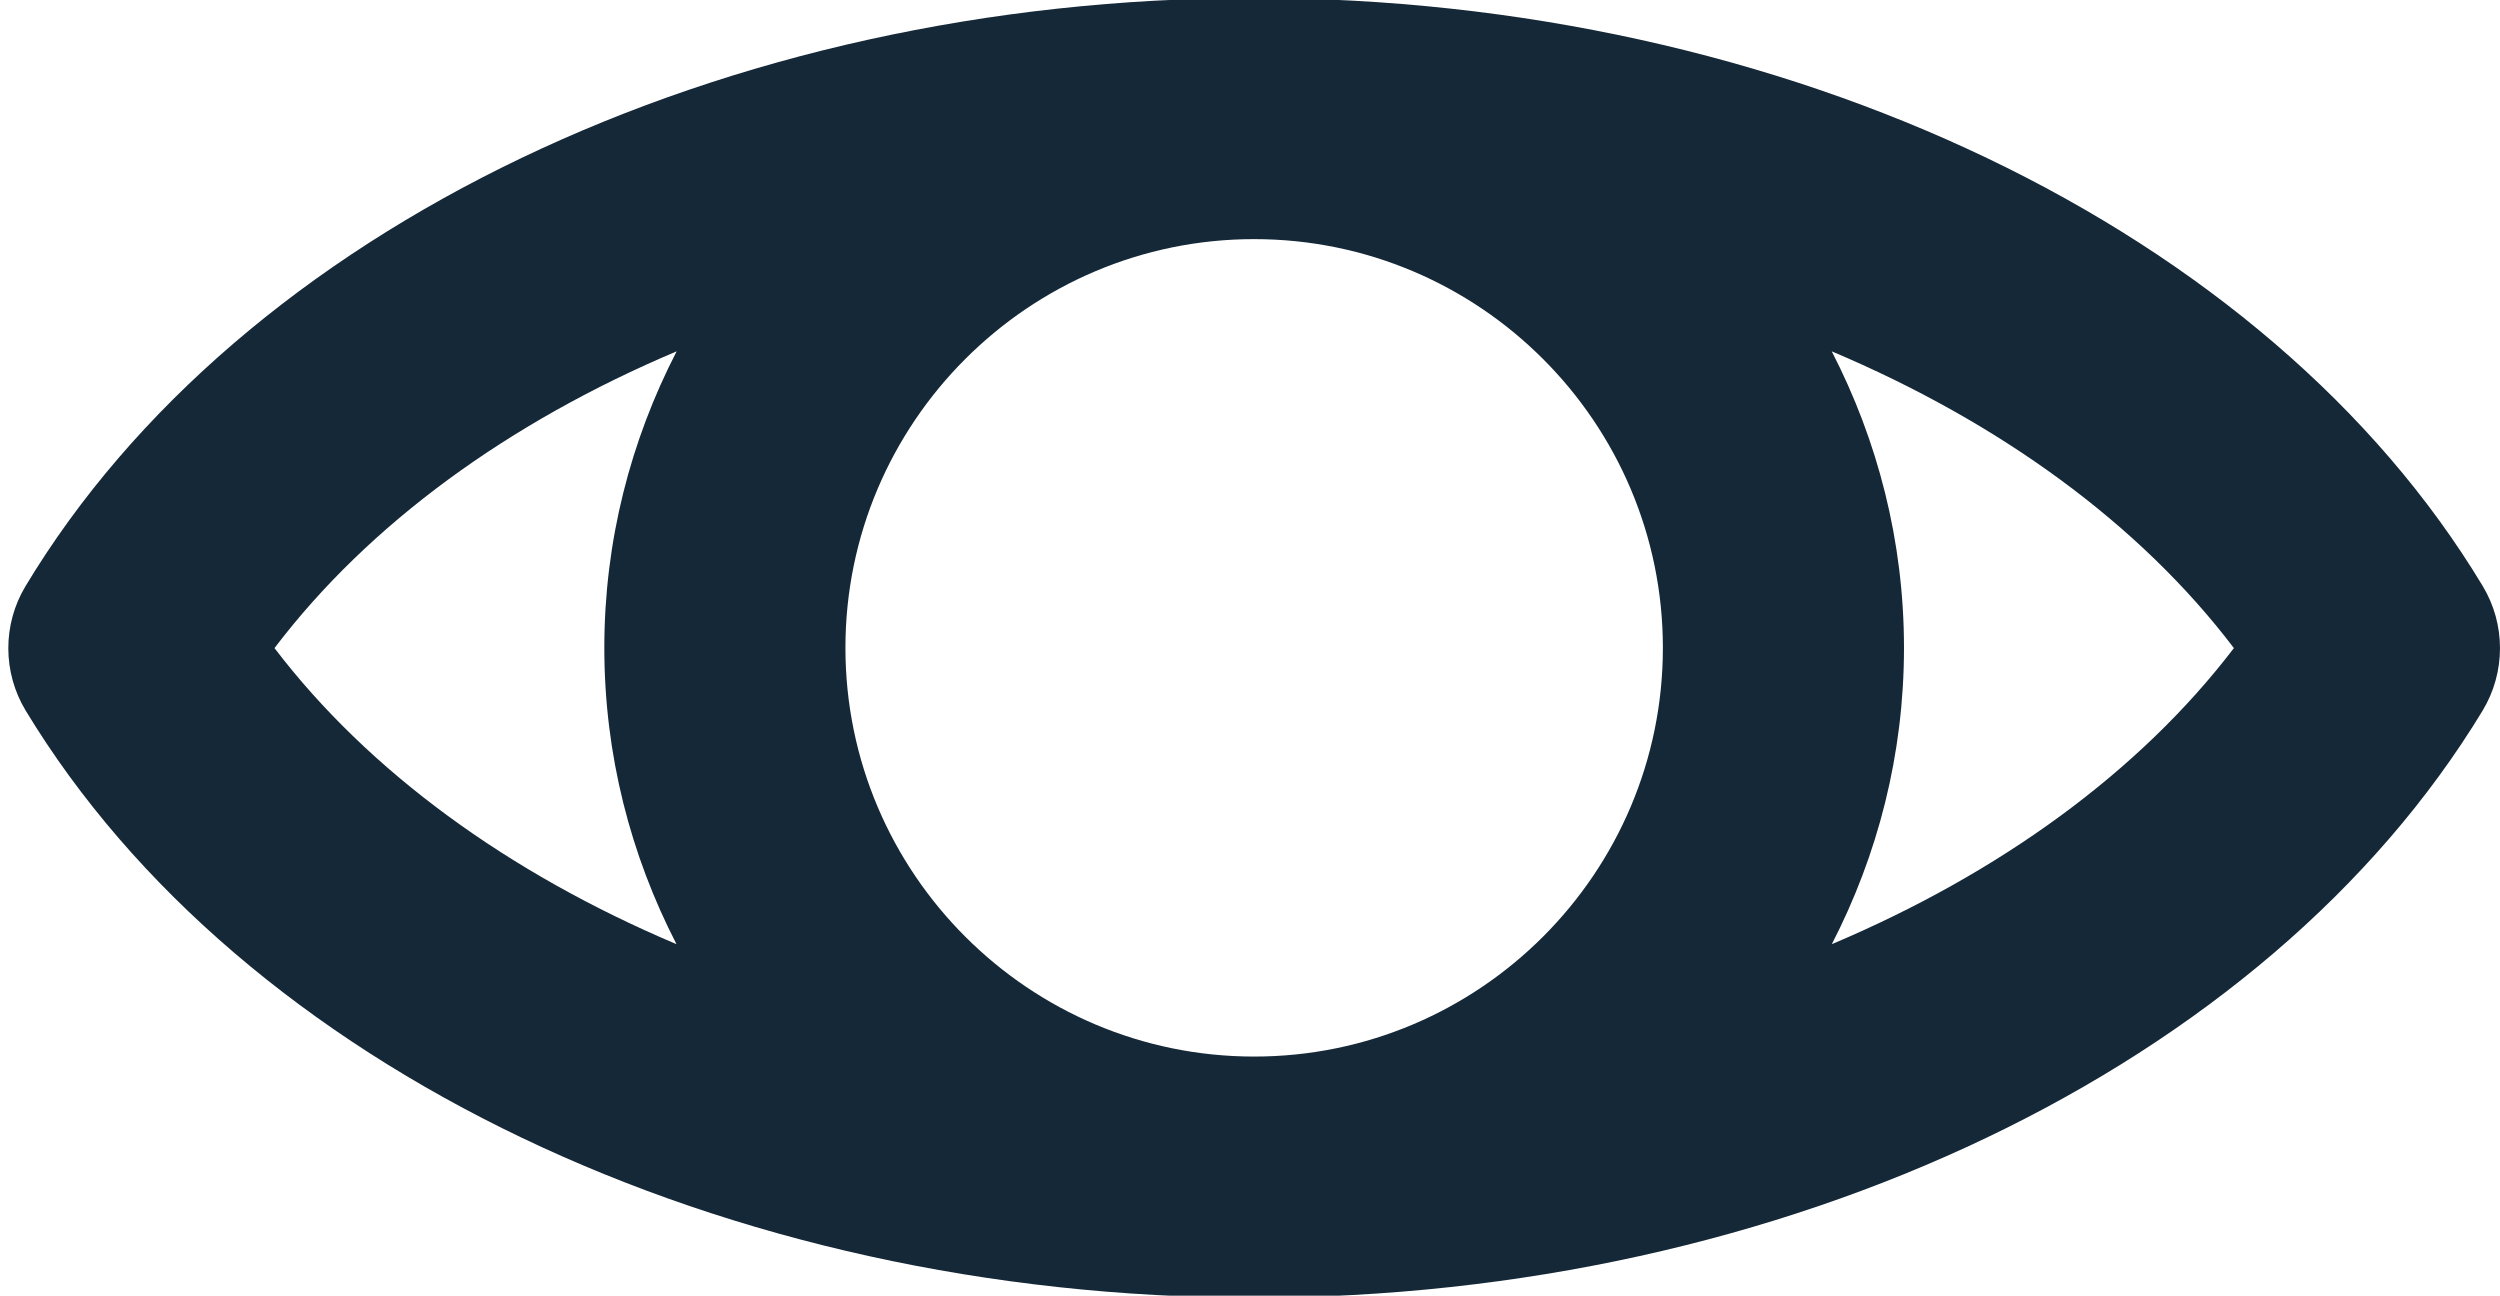 <?xml version="1.0" encoding="UTF-8" standalone="no"?><svg xmlns="http://www.w3.org/2000/svg" xmlns:xlink="http://www.w3.org/1999/xlink" fill="#152837" height="15.6" preserveAspectRatio="xMidYMid meet" version="1" viewBox="0.9 8.2 30.1 15.6" width="30.1" zoomAndPan="magnify"><g id="change1_1"><path d="M30.792,15.256C28.203,10.955,22.396,8.176,16,8.176S3.797,10.955,1.208,15.256 c-0.278,0.461-0.277,1.04,0.002,1.501C3.811,21.05,9.616,23.824,16,23.824 s12.189-2.774,14.79-7.067C31.069,16.296,31.07,15.717,30.792,15.256z M20.921,16 c0,2.713-2.208,4.921-4.921,4.921S11.079,18.713,11.079,16S13.287,11.079,16,11.079 S20.921,13.287,20.921,16z M4.205,16.003c1.137-1.498,2.823-2.72,4.842-3.573 C8.494,13.501,8.176,14.713,8.176,16c0,1.286,0.317,2.497,0.869,3.568 C7.03,18.716,5.344,17.497,4.205,16.003z M22.955,19.568c0.552-1.071,0.869-2.282,0.869-3.568 c0-1.287-0.318-2.499-0.87-3.57c2.019,0.853,3.705,2.075,4.842,3.573 C26.656,17.497,24.97,18.716,22.955,19.568z" fill="inherit"/></g></svg>